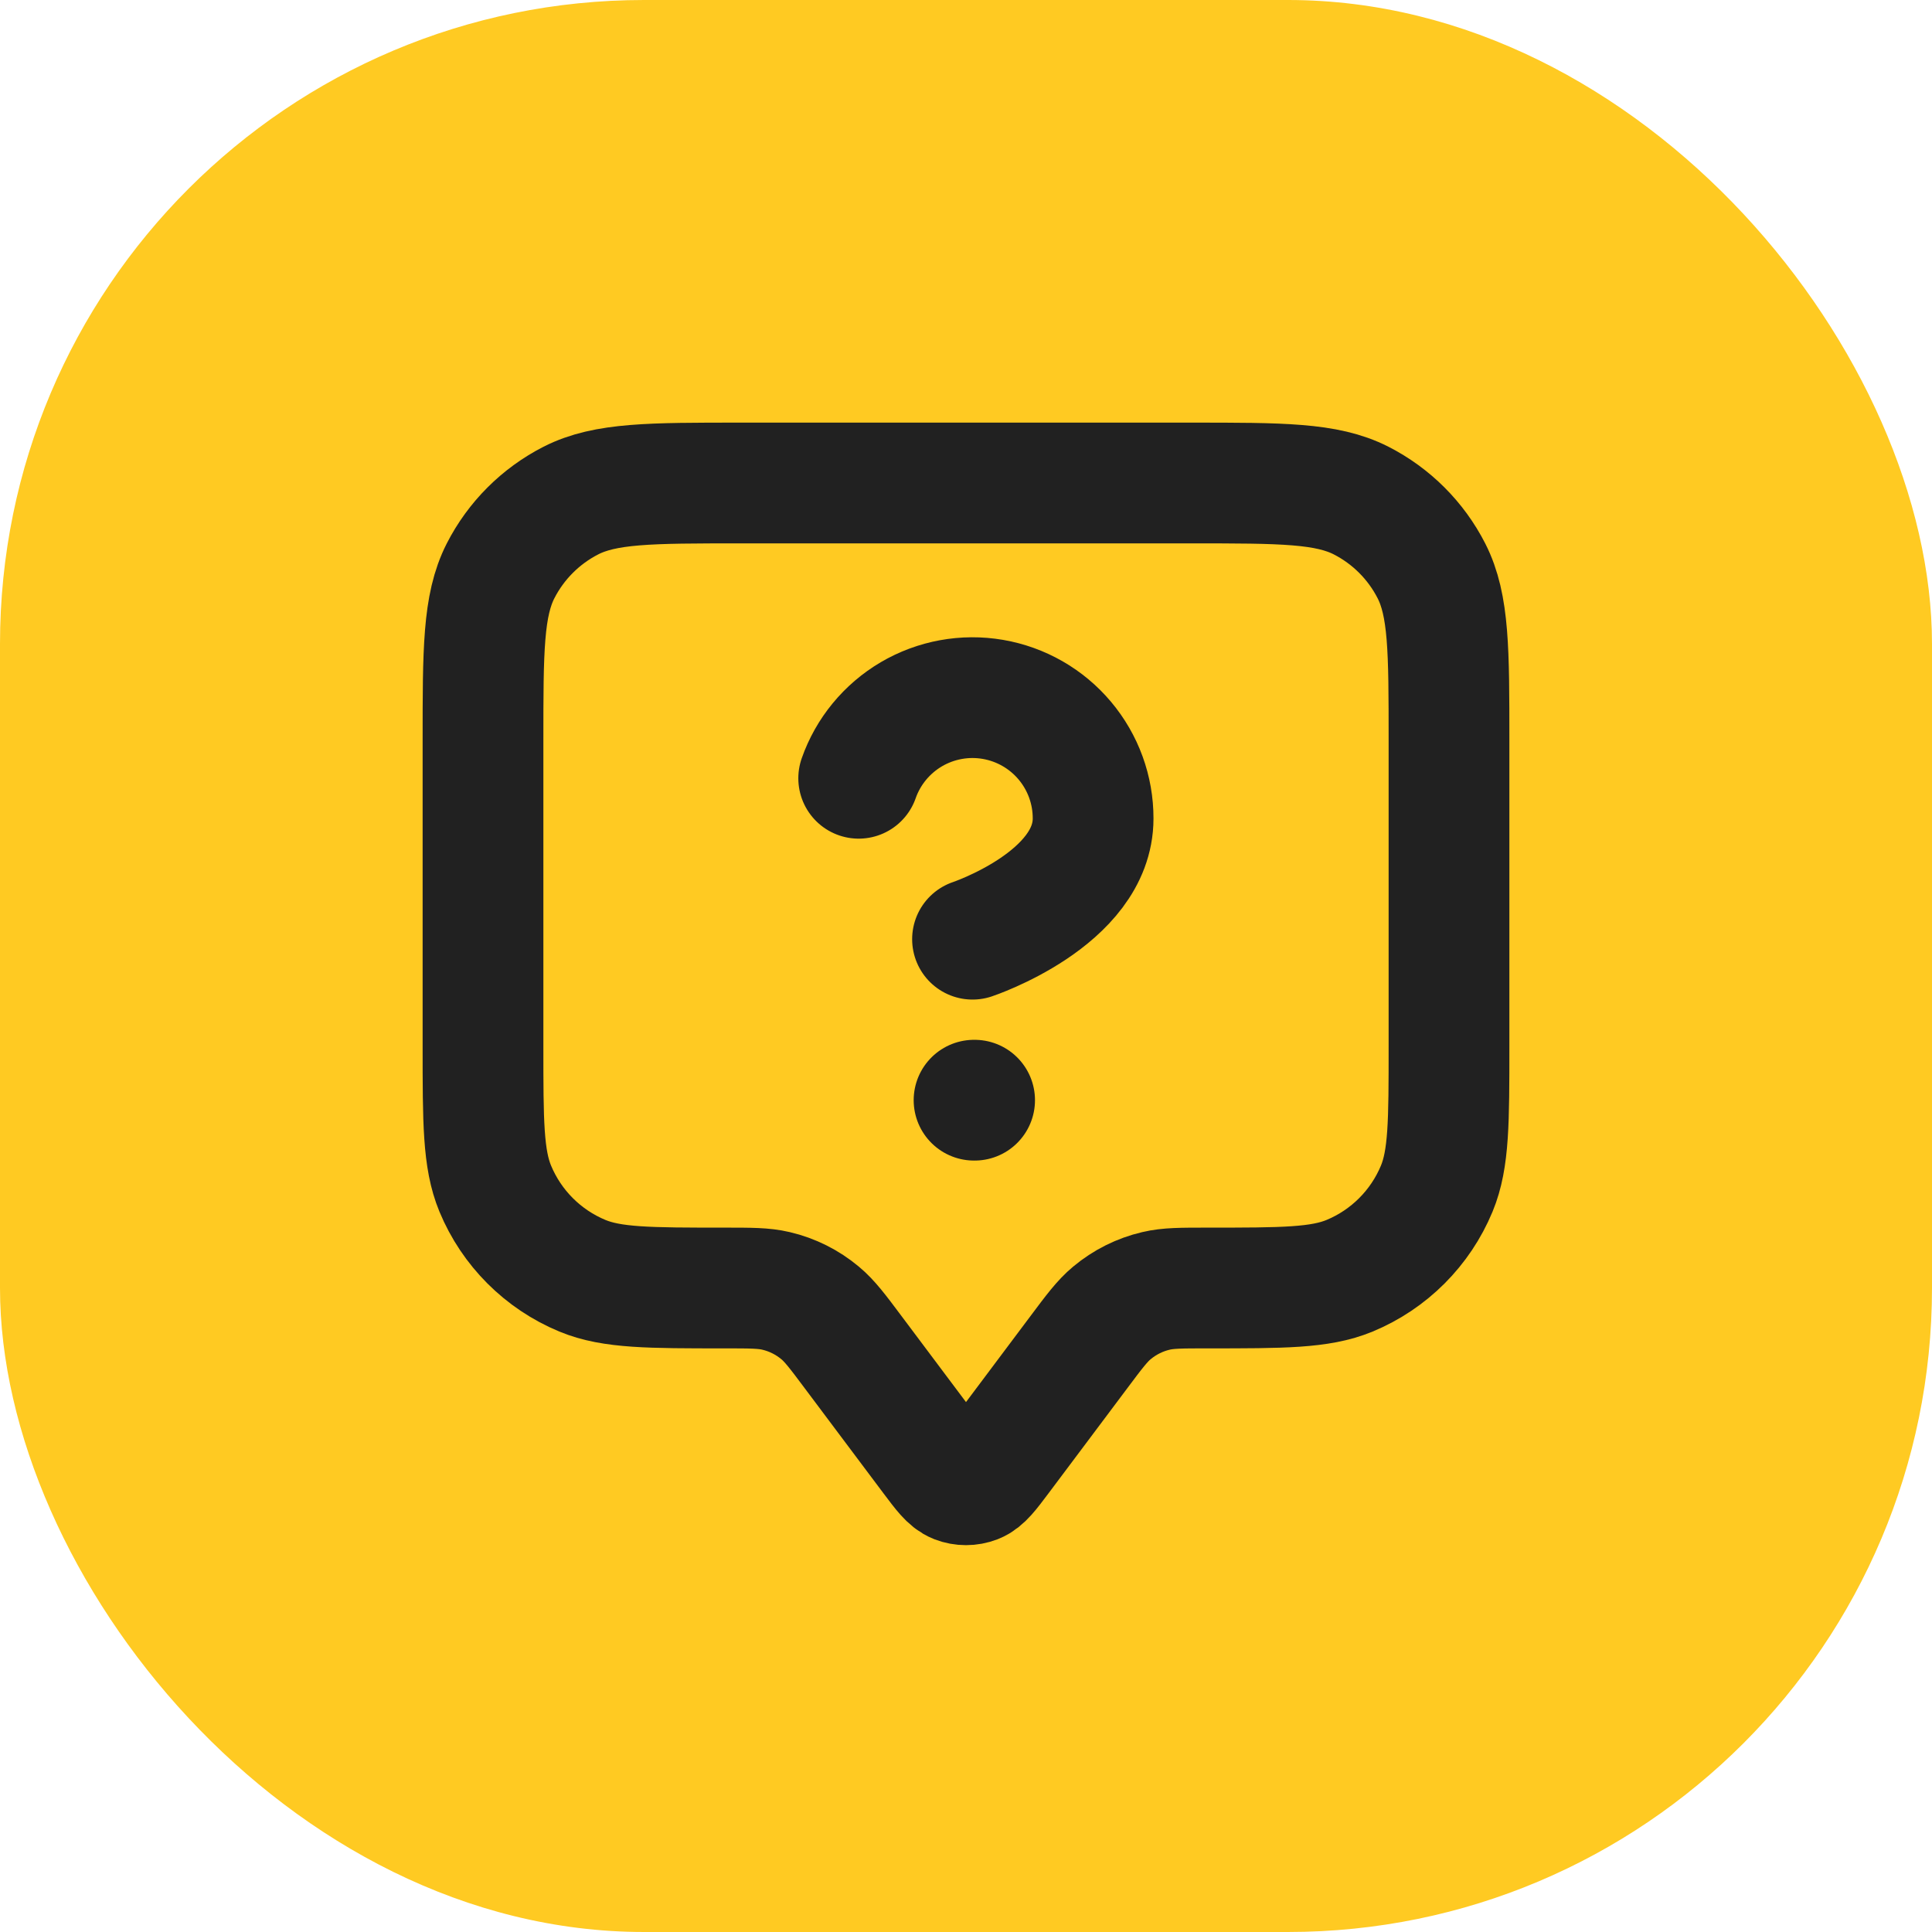 <svg xmlns="http://www.w3.org/2000/svg" fill="none" viewBox="0 0 24 24" height="24" width="24">
<rect fill="#FFCA22" rx="8" height="24" width="24"></rect>
<path stroke-linejoin="round" stroke-linecap="round" stroke-width="1.5" stroke="#212121" d="M10.667 9.668C10.784 9.334 11.016 9.053 11.321 8.873C11.626 8.694 11.985 8.628 12.334 8.688C12.683 8.748 12.999 8.929 13.227 9.2C13.455 9.471 13.58 9.814 13.579 10.168C13.579 11.167 12.081 11.667 12.081 11.667M12.1 13.667H12.107M10.6 16.8L11.573 18.098C11.718 18.291 11.79 18.387 11.879 18.422C11.957 18.452 12.043 18.452 12.121 18.422C12.21 18.387 12.282 18.291 12.427 18.098L13.4 16.8C13.595 16.539 13.693 16.409 13.812 16.31C13.971 16.177 14.159 16.083 14.36 16.036C14.511 16 14.674 16 15 16C15.932 16 16.398 16 16.765 15.848C17.255 15.645 17.645 15.255 17.848 14.765C18 14.398 18 13.932 18 13V9.2C18 8.08 18 7.52 17.782 7.092C17.59 6.716 17.284 6.41 16.908 6.218C16.48 6 15.92 6 14.8 6H9.2C8.08 6 7.52 6 7.092 6.218C6.716 6.41 6.41 6.716 6.218 7.092C6 7.52 6 8.08 6 9.2V13C6 13.932 6 14.398 6.152 14.765C6.355 15.255 6.745 15.645 7.235 15.848C7.602 16 8.068 16 9 16C9.326 16 9.489 16 9.64 16.036C9.841 16.083 10.029 16.177 10.188 16.31C10.307 16.409 10.405 16.539 10.6 16.8Z"></path>
</svg>
